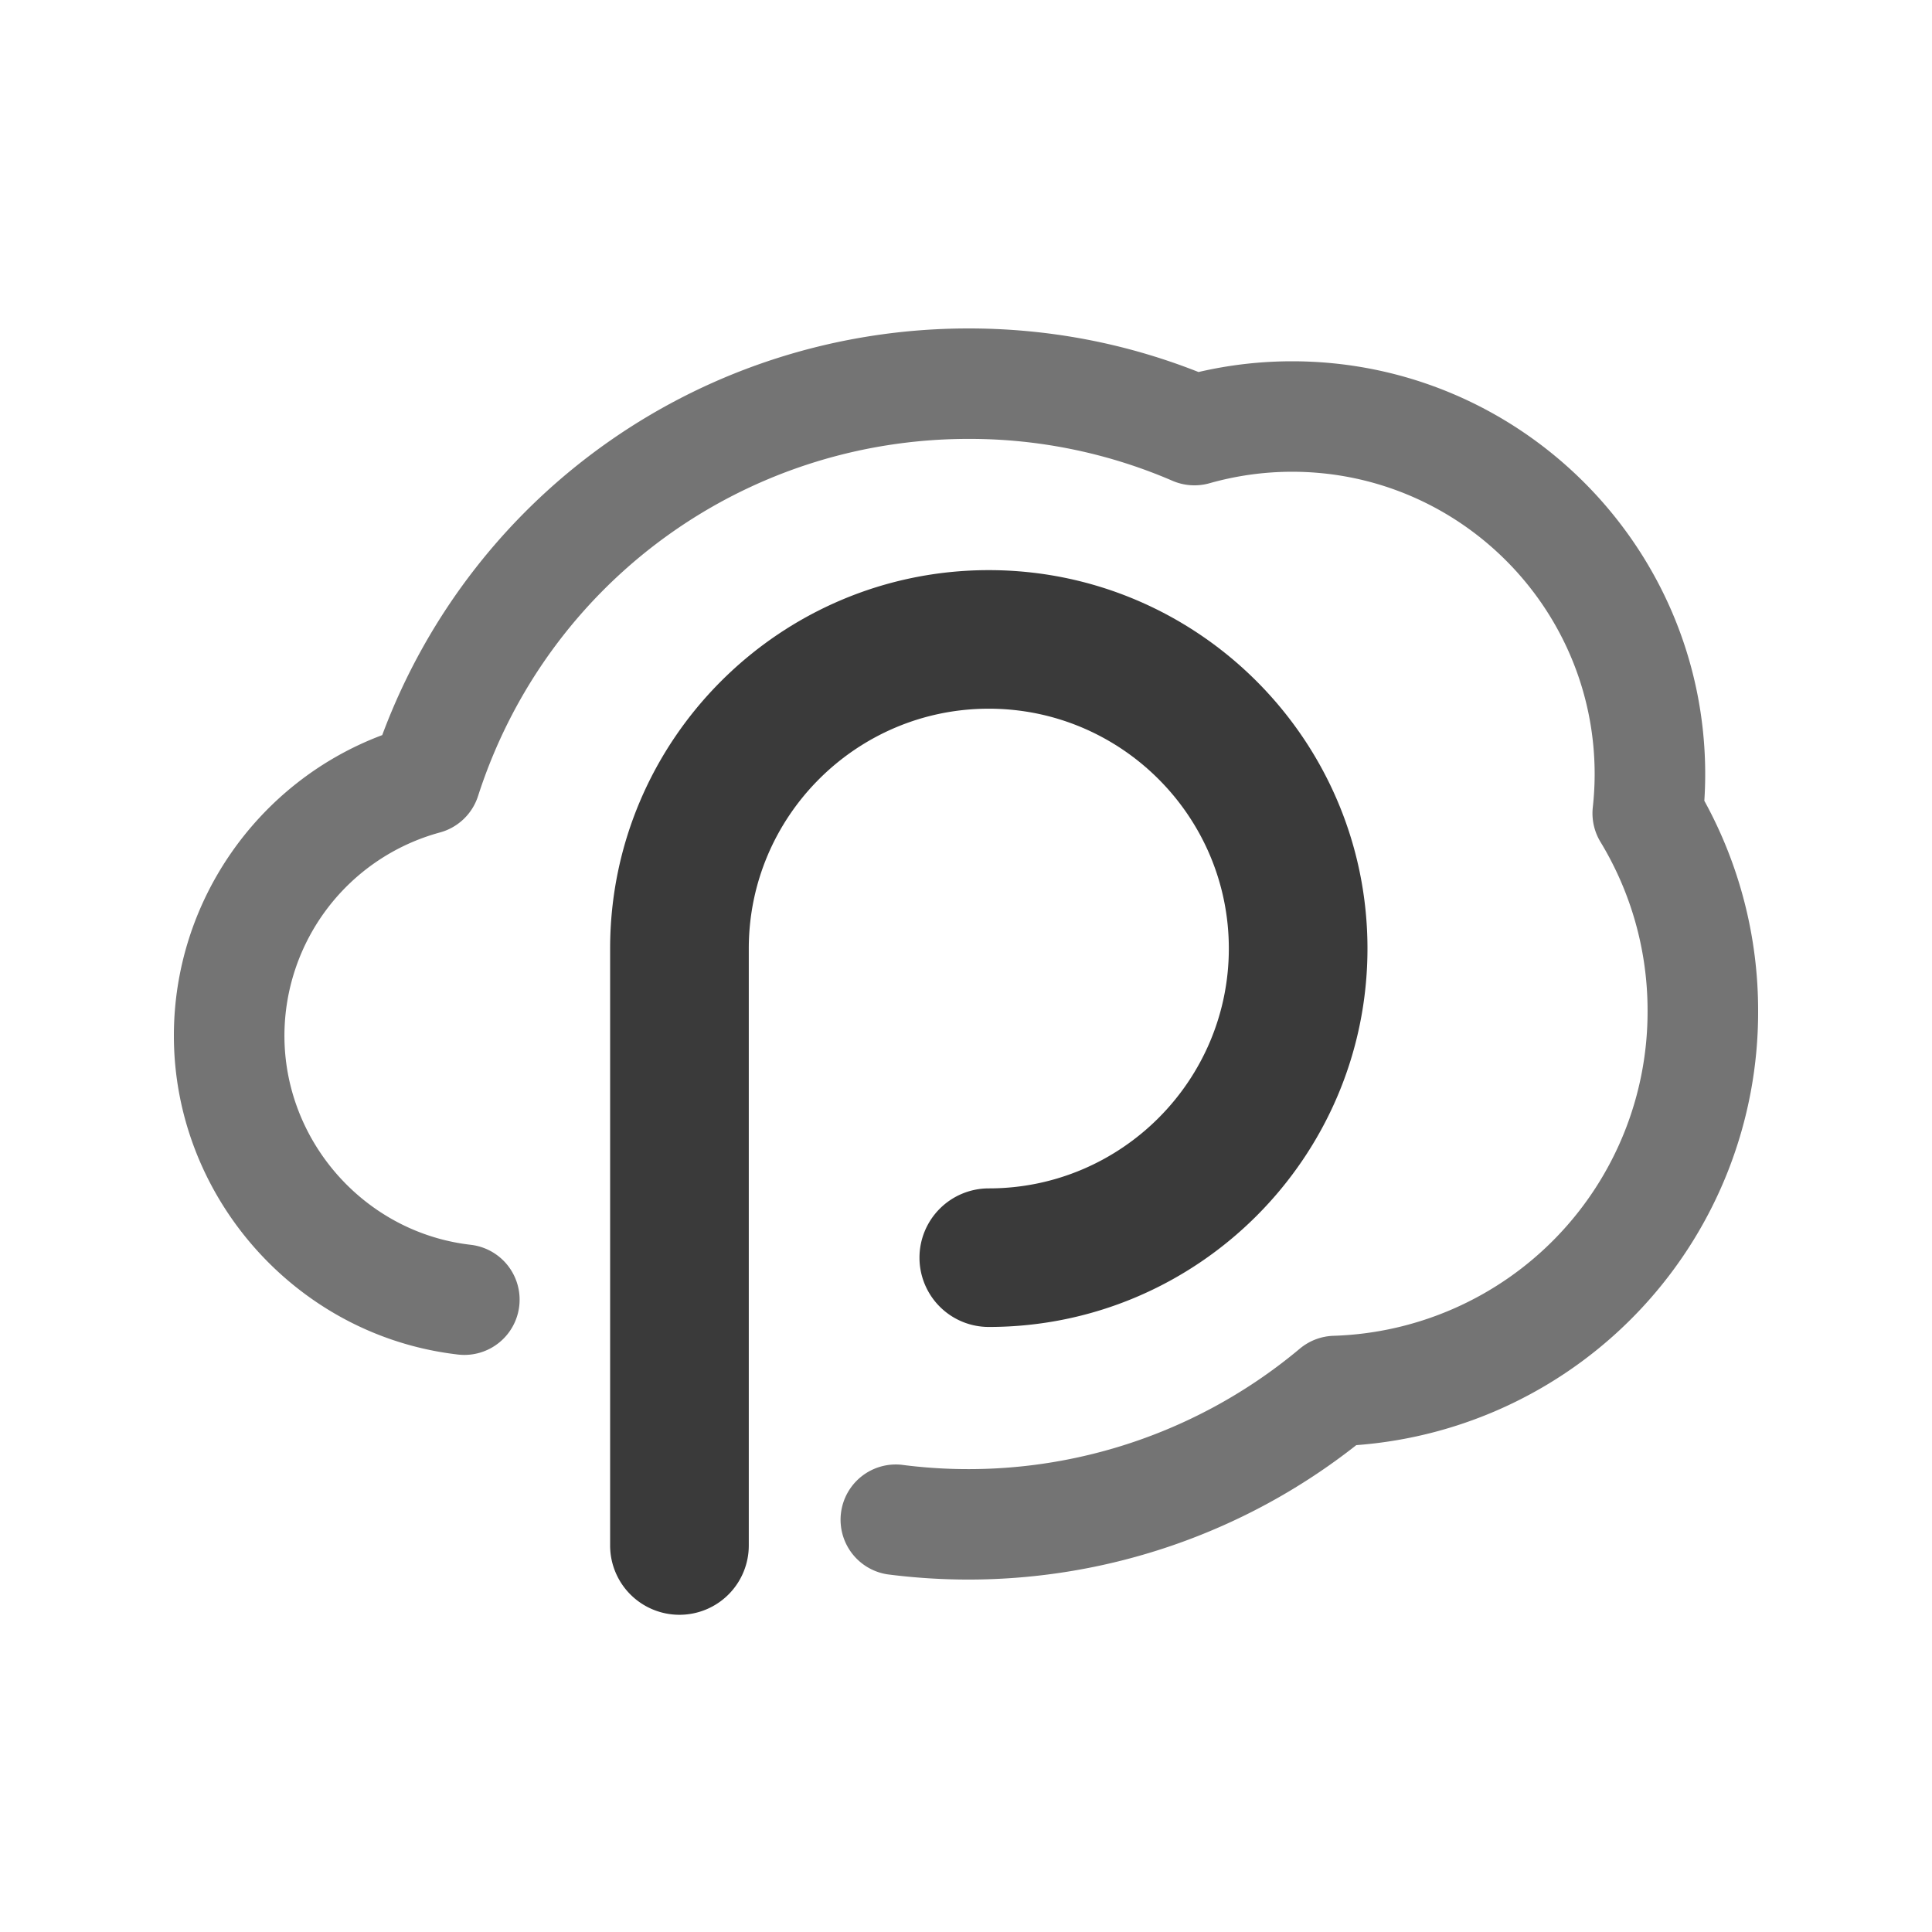 <?xml version="1.0"?>
<svg xmlns="http://www.w3.org/2000/svg" width="100" height="100">
    <g fill="#3A3A3A" fill-rule="evenodd">
        <path d="M51.18 29.51c-10.807 0-19.6 8.786-19.6 19.586v30.9a3.587 3.587 0 0 0 3.59 3.585 3.587 3.587 0 0 0 3.587-3.586V49.096c0-6.845 5.573-12.414 12.423-12.414s12.424 5.569 12.424 12.414c0 6.846-5.573 12.415-12.424 12.415a3.587 3.587 0 0 0-3.588 3.586 3.587 3.587 0 0 0 3.588 3.586c10.808 0 19.6-8.786 19.6-19.587 0-10.8-8.792-19.586-19.6-19.586"/>
        <path d="M50.14 81.758c-1.384 0-2.776-.088-4.14-.262l-.097-.013a2.86 2.86 0 0 1 .785-5.664l.071.01a26.71 26.71 0 0 0 20.516-6.02 2.865 2.865 0 0 1 1.74-.668 16.78 16.78 0 0 0 16.263-16.83 16.8 16.8 0 0 0-2.436-8.73 2.86 2.86 0 0 1-.399-1.793c.064-.584.096-1.161.096-1.716 0-8.632-7.026-15.654-15.663-15.654-1.44 0-2.877.2-4.274.595a2.866 2.866 0 0 1-1.912-.126 26.507 26.507 0 0 0-10.55-2.17c-11.63 0-21.836 7.43-25.397 18.488a2.858 2.858 0 0 1-1.975 1.884 10.914 10.914 0 0 0-8.046 10.517c0 5.371 4.002 10.006 9.31 10.781.112.016.223.031.335.044a2.858 2.858 0 1 1-.662 5.68c-.167-.02-.335-.042-.5-.066C15.106 68.863 9 61.795 9 53.605c0-6.96 4.364-13.149 10.784-15.556C24.498 25.398 36.514 17 50.14 17c4.109 0 8.105.758 11.895 2.256 1.59-.37 3.214-.556 4.84-.556 11.793 0 21.386 9.587 21.386 21.372 0 .451-.015.911-.045 1.376A22.53 22.53 0 0 1 91 52.31 22.472 22.472 0 0 1 70.201 74.8a32.447 32.447 0 0 1-20.06 6.958" opacity=".7"/>
    </g>
</svg>
